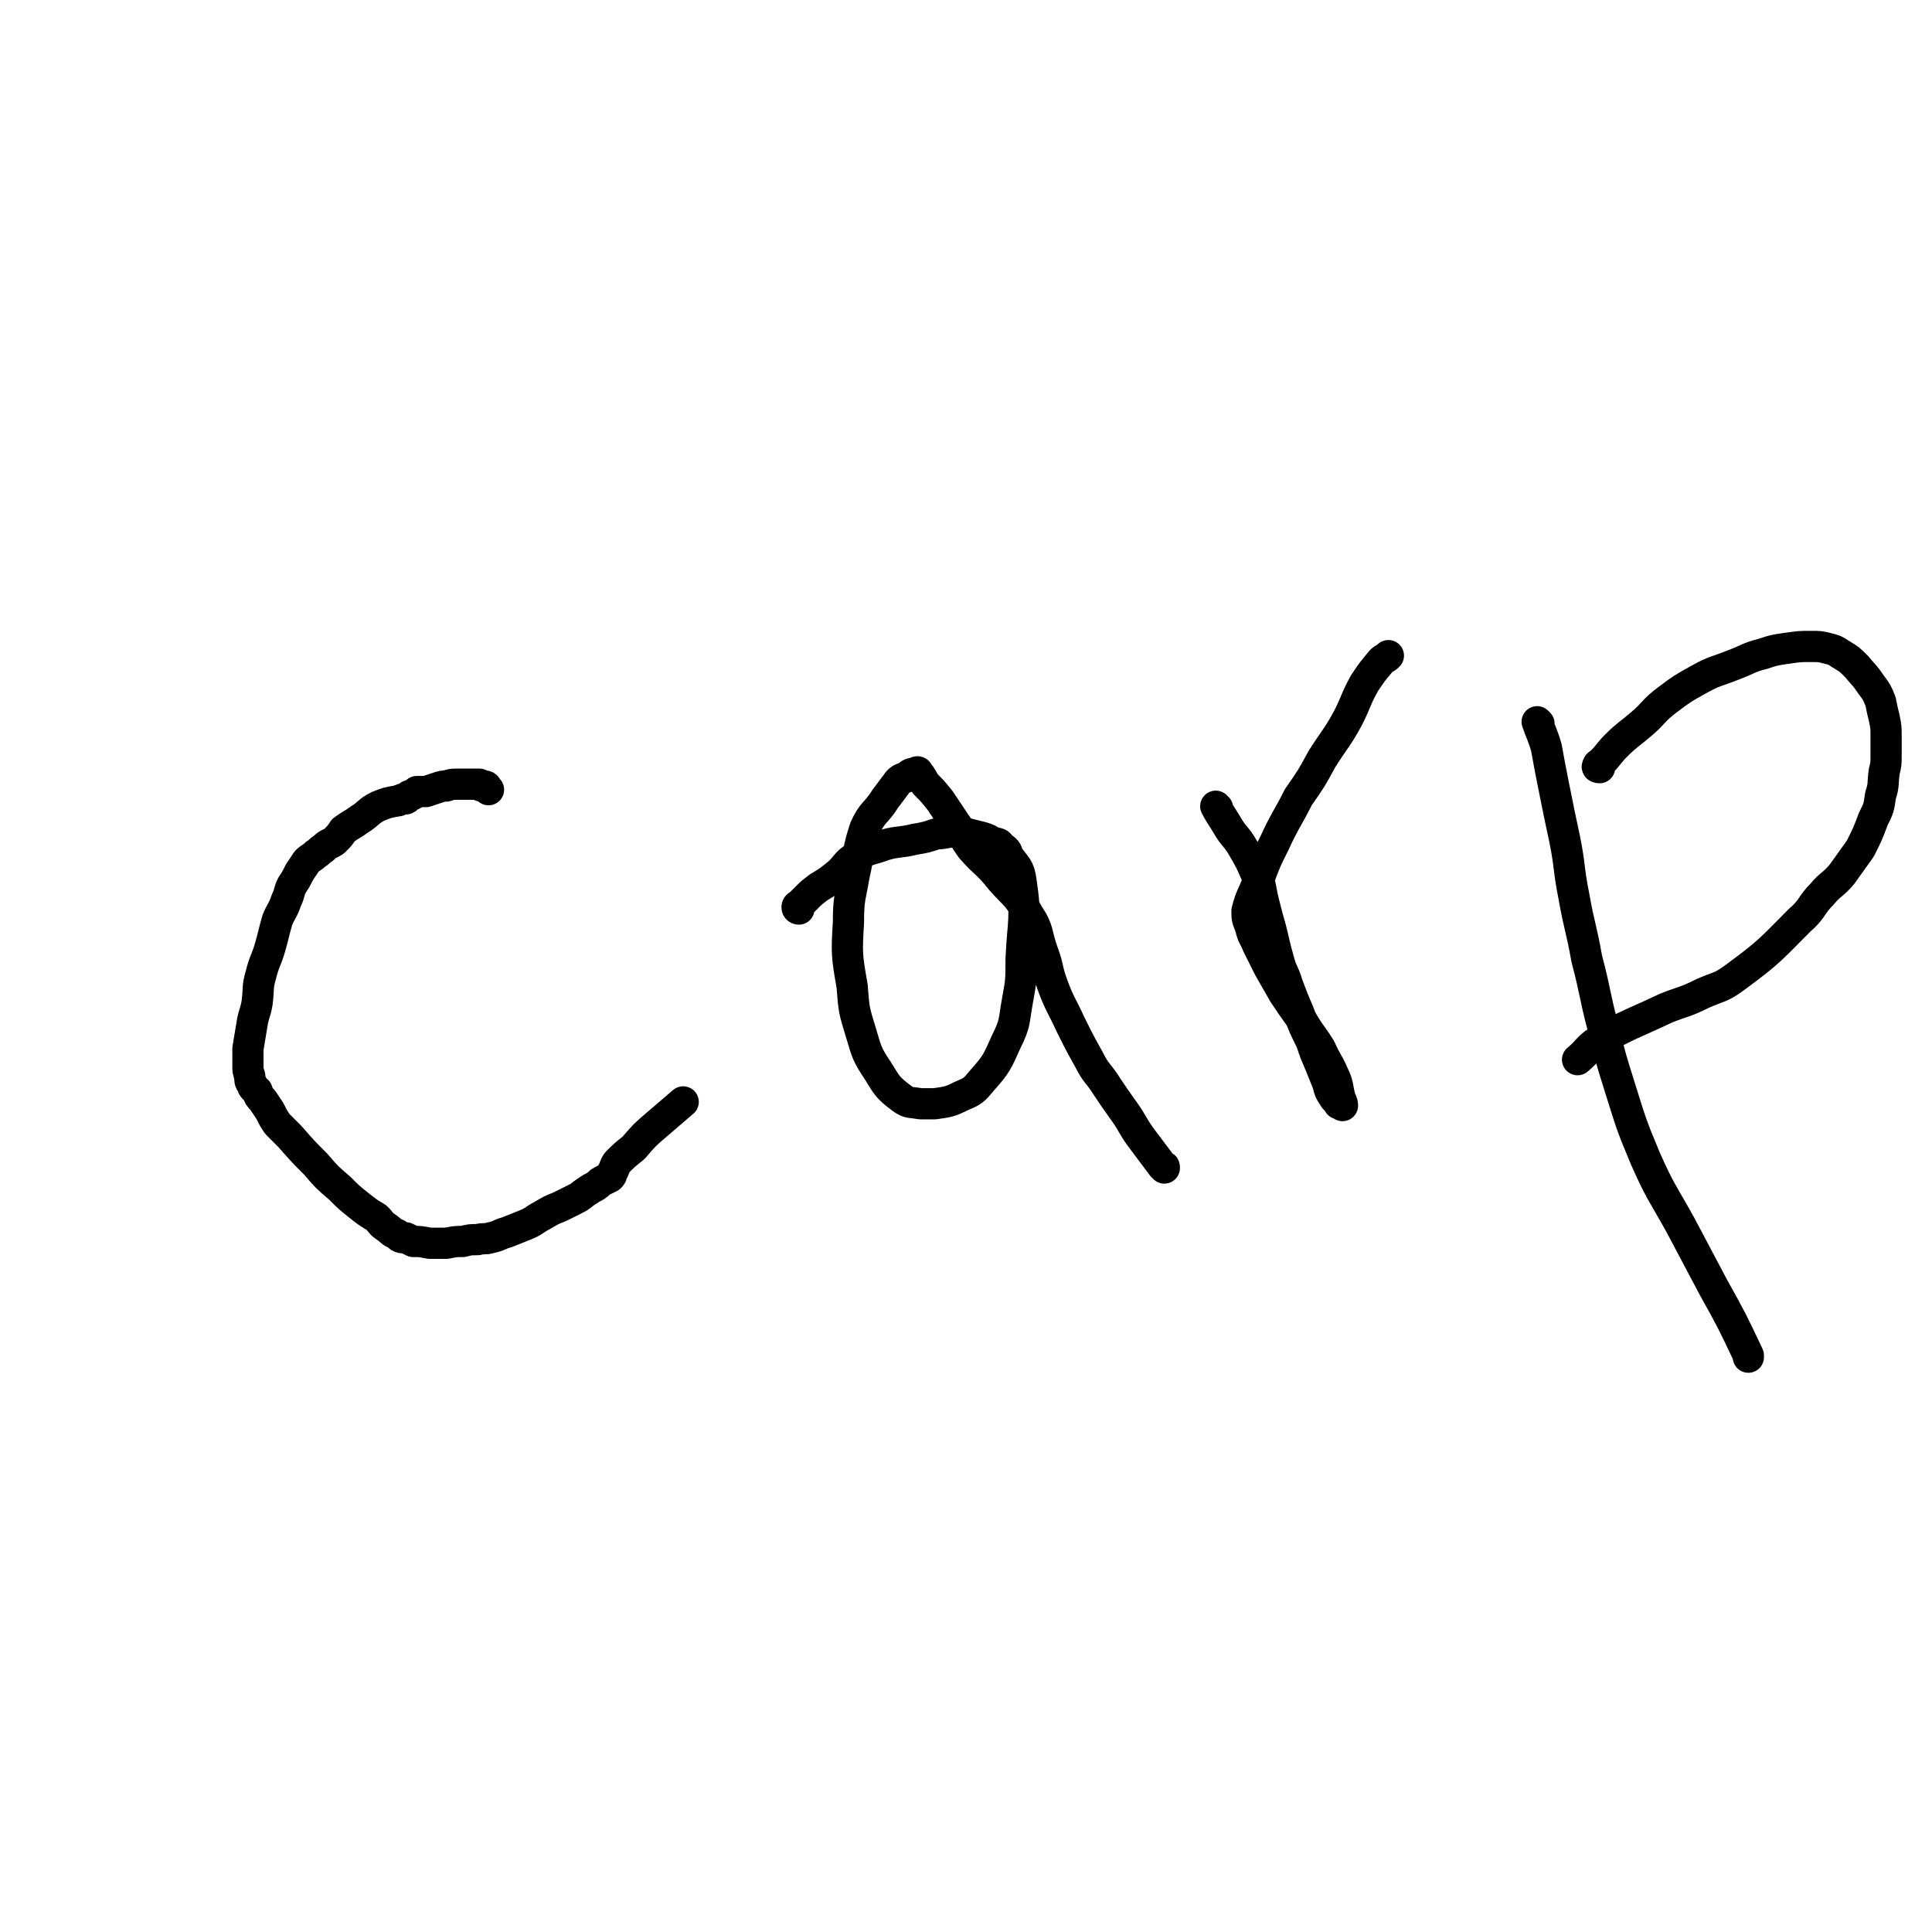 <svg viewBox='0 0 1052 1052' version='1.1' xmlns='http://www.w3.org/2000/svg' xmlns:xlink='http://www.w3.org/1999/xlink'><g fill='none' stroke='#000000' stroke-width='17' stroke-linecap='round' stroke-linejoin='round'><path d='M266,430c0,0 0,0 -1,-1 0,0 0,-1 -1,-1 -1,0 -1,0 -2,0 -1,-1 -1,-1 -1,-1 -1,0 -1,0 -2,0 -1,0 -1,0 -1,0 -1,0 -1,0 -2,0 -2,0 -2,0 -3,0 -2,0 -2,0 -4,0 -3,0 -3,0 -6,1 -2,0 -2,0 -5,1 -3,1 -3,1 -6,2 -2,0 -2,0 -5,0 -1,1 -1,1 -3,2 -2,0 -1,1 -3,2 -2,0 -2,0 -4,1 -6,1 -6,1 -11,3 -6,3 -5,4 -10,7 -4,3 -5,3 -9,6 -2,3 -2,3 -5,6 -3,2 -3,1 -6,4 -2,1 -2,2 -4,3 -2,2 -3,2 -5,4 -2,3 -2,3 -4,6 -2,4 -2,4 -4,7 -2,4 -1,4 -3,8 -2,6 -3,6 -5,11 -2,7 -2,8 -4,15 -2,7 -3,7 -5,15 -2,7 -1,7 -2,15 -1,6 -2,6 -3,13 -1,6 -1,6 -2,12 0,4 0,4 0,9 0,3 0,3 1,6 0,2 0,3 1,4 1,3 1,2 3,4 1,3 1,3 3,5 2,3 2,3 4,6 2,4 2,4 4,7 4,4 4,4 7,7 7,8 7,8 14,15 6,7 6,7 13,13 5,5 5,5 10,9 5,4 5,4 10,7 3,3 2,3 5,5 3,2 3,3 6,4 2,2 2,2 5,2 2,1 2,1 4,2 4,0 4,0 9,1 4,0 4,0 9,0 5,-1 5,-1 9,-1 4,-1 4,-1 8,-1 4,-1 4,0 7,-1 5,-1 5,-2 9,-3 5,-2 5,-2 10,-4 5,-2 5,-3 9,-5 5,-3 5,-3 10,-5 4,-2 4,-2 8,-4 4,-2 3,-2 6,-4 3,-2 3,-2 5,-3 3,-2 2,-2 4,-3 2,-1 2,-1 4,-2 1,-1 1,-1 1,-2 2,-3 1,-3 3,-6 4,-4 4,-4 9,-8 6,-7 6,-7 13,-13 7,-6 7,-6 14,-12 '/><path d='M435,495c0,0 -1,0 -1,-1 0,-1 1,-1 1,-1 2,-2 2,-2 4,-4 3,-3 3,-3 7,-6 5,-3 5,-3 10,-7 5,-4 4,-6 11,-10 6,-4 7,-3 15,-6 7,-2 8,-1 16,-3 6,-1 6,-1 12,-3 5,0 5,-1 10,-1 4,0 4,0 7,1 4,1 4,1 8,2 3,1 3,1 6,3 2,0 3,0 4,2 3,2 3,2 4,5 4,6 6,6 7,14 3,20 1,21 0,42 0,12 0,12 -2,23 -2,11 -1,12 -6,22 -5,11 -5,12 -13,21 -5,6 -5,6 -12,9 -6,3 -7,3 -14,4 -4,0 -4,0 -8,0 -5,-1 -6,0 -10,-3 -8,-6 -8,-7 -13,-15 -6,-9 -6,-10 -9,-20 -4,-13 -4,-13 -5,-26 -3,-17 -3,-18 -2,-35 0,-13 1,-13 3,-25 3,-13 2,-14 6,-26 4,-9 6,-8 11,-16 3,-4 3,-4 6,-8 2,-3 3,-3 6,-4 2,-2 2,-2 5,-2 0,-1 1,-1 1,0 2,2 2,3 4,6 4,4 4,4 8,9 4,6 4,6 8,12 5,7 4,7 9,14 8,9 9,8 16,17 8,9 9,8 15,19 6,9 4,10 8,21 3,8 2,9 5,17 4,11 5,11 10,22 5,10 5,10 10,19 4,8 5,7 10,15 4,6 4,6 9,13 5,7 4,7 9,14 6,8 6,8 12,16 1,0 1,0 1,1 '/><path d='M663,440c0,0 -1,-1 -1,-1 2,4 3,5 6,10 4,7 5,6 9,13 4,7 4,7 7,14 3,7 2,7 4,15 2,8 2,8 4,15 2,8 2,9 4,16 2,8 3,7 5,14 3,8 3,8 6,15 3,8 3,8 7,16 2,6 2,6 5,13 2,5 2,5 4,10 1,4 1,4 3,7 1,2 2,2 3,4 1,0 2,1 2,1 0,0 0,-2 -1,-3 -2,-7 -1,-8 -4,-14 -3,-7 -4,-7 -7,-14 -5,-8 -6,-8 -11,-17 -5,-7 -5,-7 -9,-13 -4,-7 -4,-7 -8,-14 -3,-6 -3,-6 -6,-12 -2,-5 -3,-5 -4,-10 -2,-5 -2,-5 -2,-9 2,-8 3,-8 6,-16 4,-11 4,-11 9,-21 6,-13 7,-13 13,-25 7,-10 7,-10 13,-21 7,-11 8,-11 14,-22 5,-10 4,-10 9,-19 4,-6 4,-6 9,-12 2,-2 2,-1 4,-3 '/><path d='M838,394c0,0 -1,-1 -1,-1 2,6 3,7 5,14 2,11 2,11 4,21 3,15 3,15 6,29 3,15 2,16 5,31 3,17 4,17 7,34 5,19 4,19 9,38 4,16 4,16 9,32 6,19 6,20 14,39 8,18 9,18 19,36 9,17 9,17 18,34 10,18 10,18 19,37 0,0 0,0 0,1 '/><path d='M871,418c0,0 -2,0 -1,-1 0,-1 1,-1 2,-2 4,-4 4,-5 8,-9 6,-6 7,-6 14,-12 7,-6 6,-7 14,-13 8,-6 8,-6 17,-11 9,-5 9,-4 19,-8 8,-3 8,-4 16,-6 6,-2 6,-2 13,-3 7,-1 7,-1 13,-1 5,0 5,0 9,1 4,1 4,1 7,3 5,3 5,3 9,7 4,5 4,4 8,10 3,4 3,4 5,9 1,5 1,5 2,9 1,5 1,5 1,10 0,2 0,2 0,4 0,3 0,3 0,6 0,5 0,5 -1,9 -1,7 0,7 -2,13 -1,7 -1,7 -4,13 -3,8 -3,8 -7,16 -5,7 -5,7 -10,14 -5,6 -6,5 -11,11 -6,6 -5,8 -12,14 -16,16 -16,17 -35,31 -8,6 -9,5 -18,9 -10,5 -10,4 -20,8 -19,9 -19,8 -37,18 -6,4 -5,5 -11,10 '/></g>
</svg>